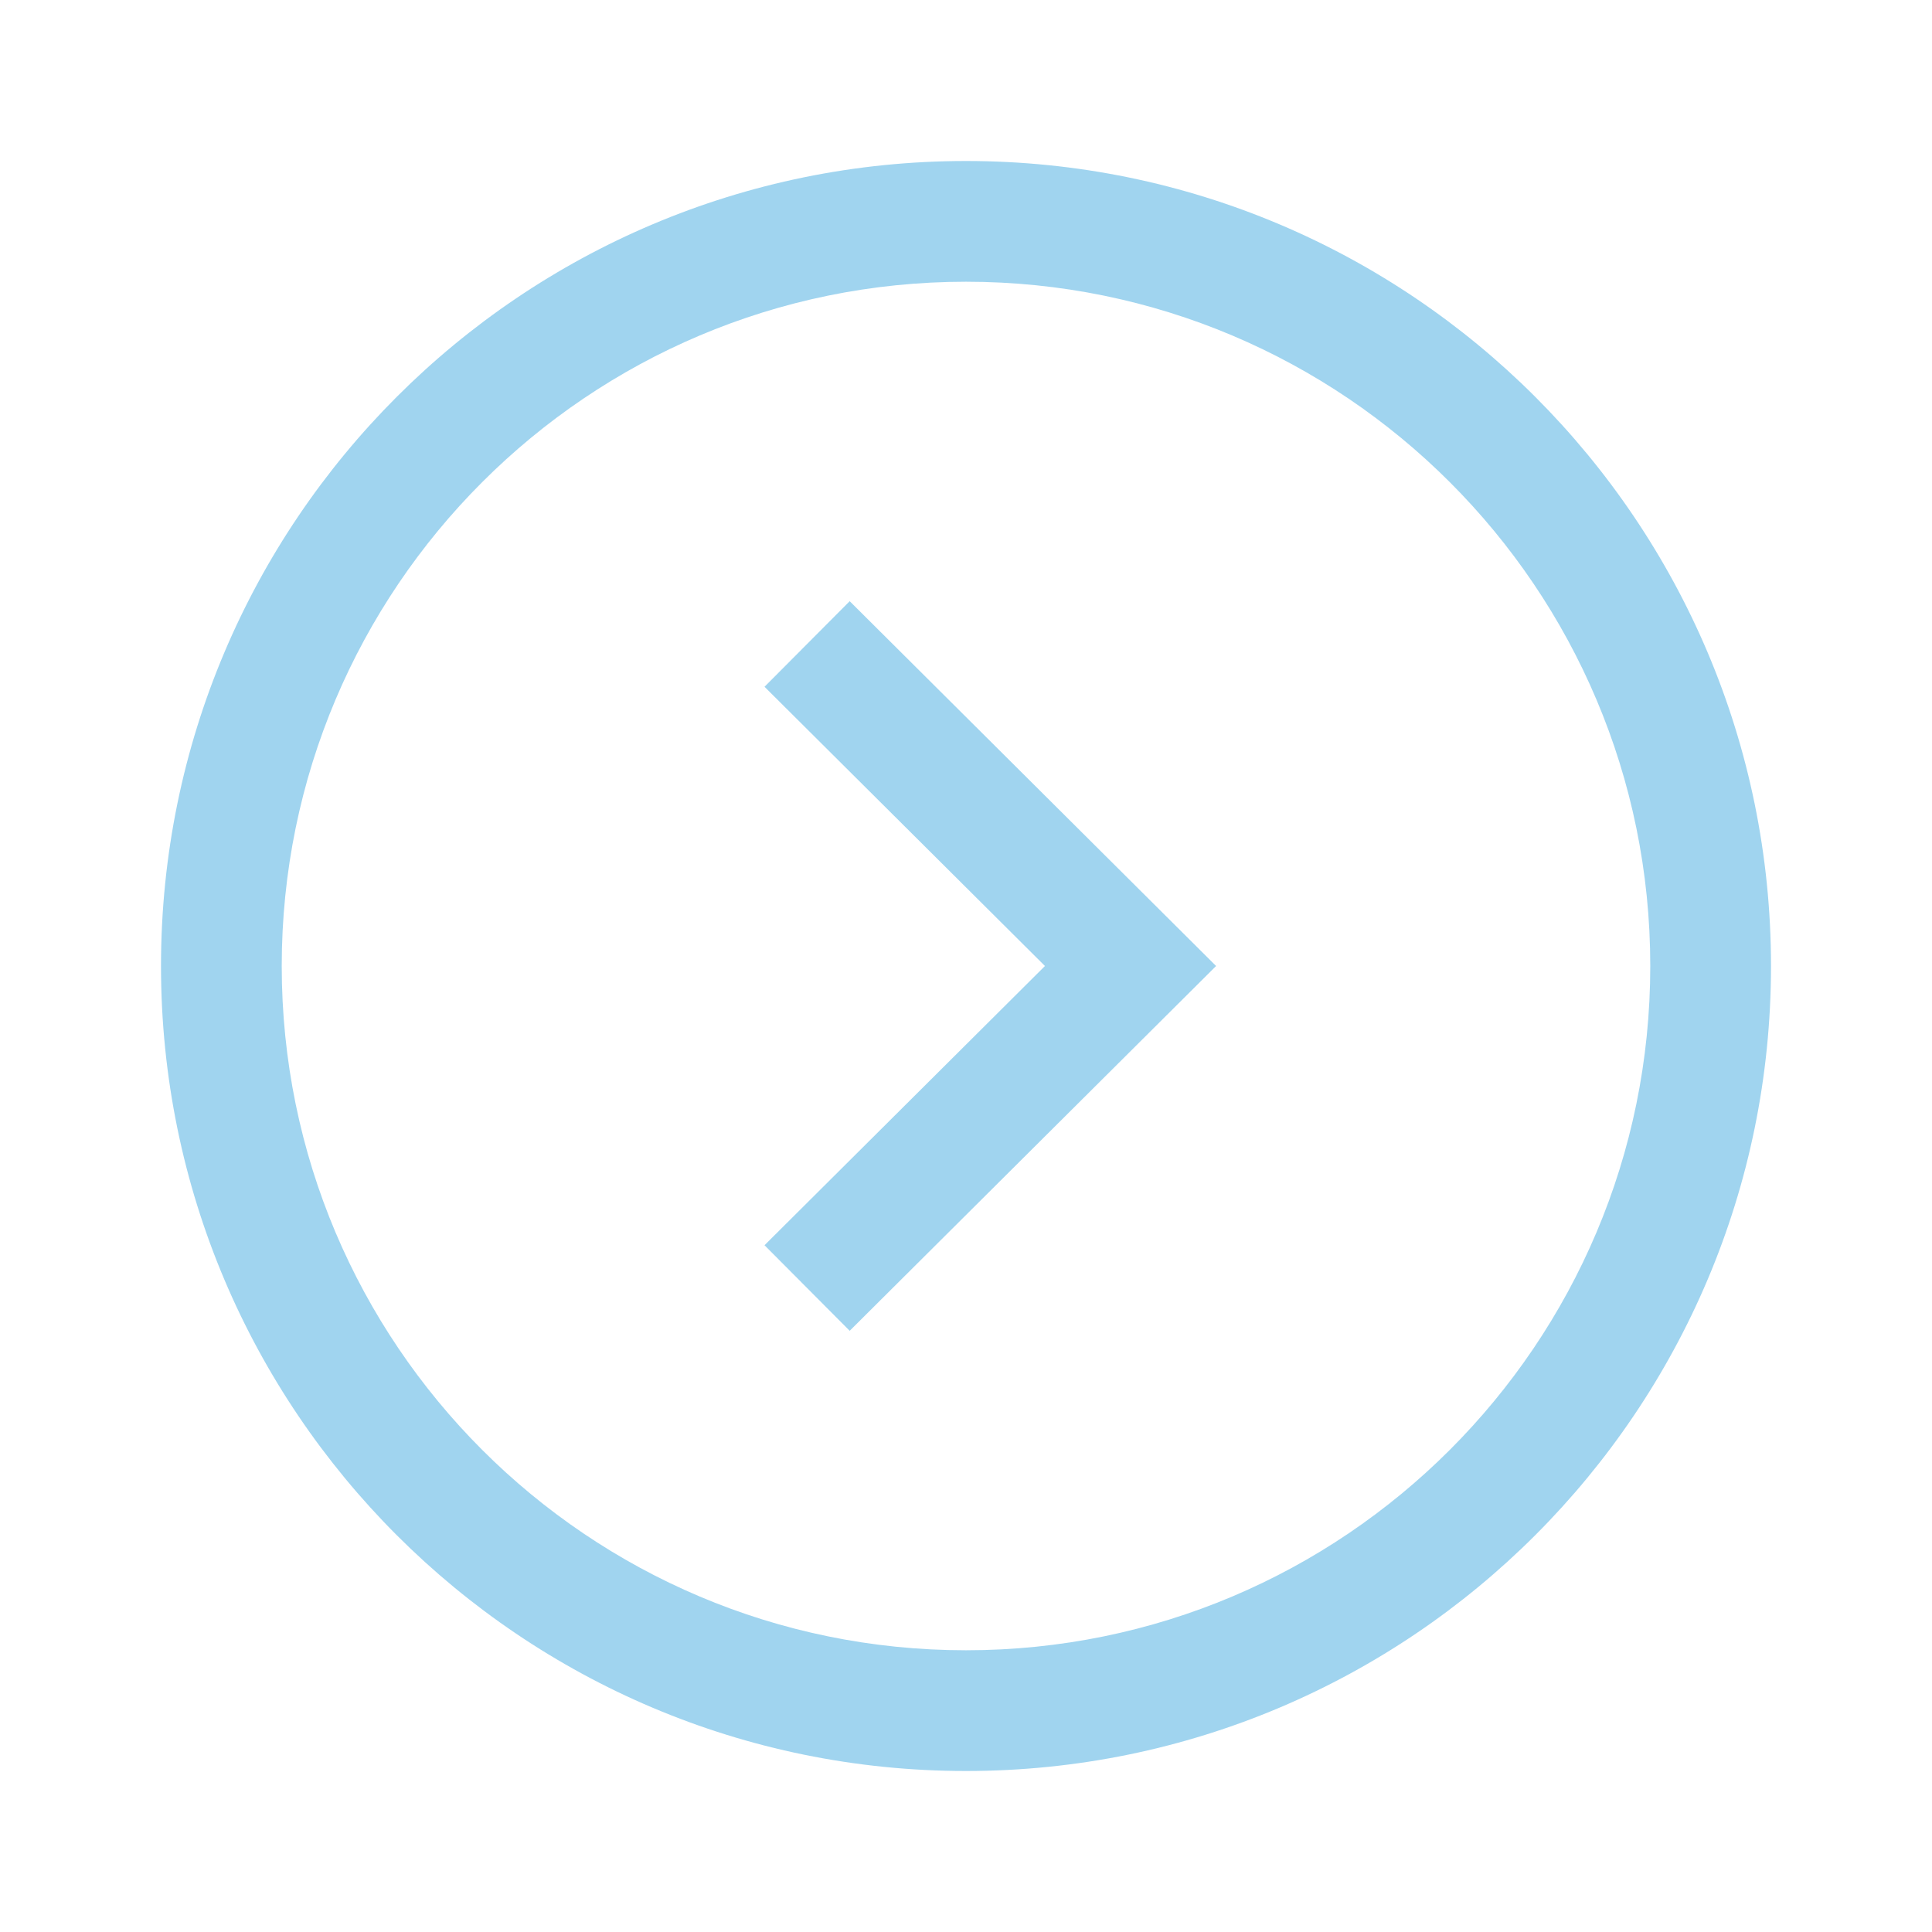 <svg width="45" height="45" viewBox="0 0 45 45" fill="none" xmlns="http://www.w3.org/2000/svg">
<path fill-rule="evenodd" clip-rule="evenodd" d="M22.5 41.25C12.146 41.25 3.75 32.856 3.75 22.5C3.75 12.146 12.146 3.75 22.5 3.75C32.854 3.75 41.25 12.146 41.25 22.5C41.25 32.856 32.854 41.25 22.5 41.25ZM6.562 22.5C6.562 31.303 13.699 38.438 22.5 38.438C31.301 38.438 38.438 31.303 38.438 22.5C38.438 13.699 31.301 6.562 22.5 6.562C13.699 6.562 6.562 13.699 6.562 22.5Z" fill="#A0D4EF"/>
<path fill-rule="evenodd" clip-rule="evenodd" d="M17.807 29.004L24.339 22.5L17.807 15.996L19.791 14.003L28.325 22.5L19.791 30.997L17.807 29.004Z" fill="#A0D4EF"/>
</svg>
